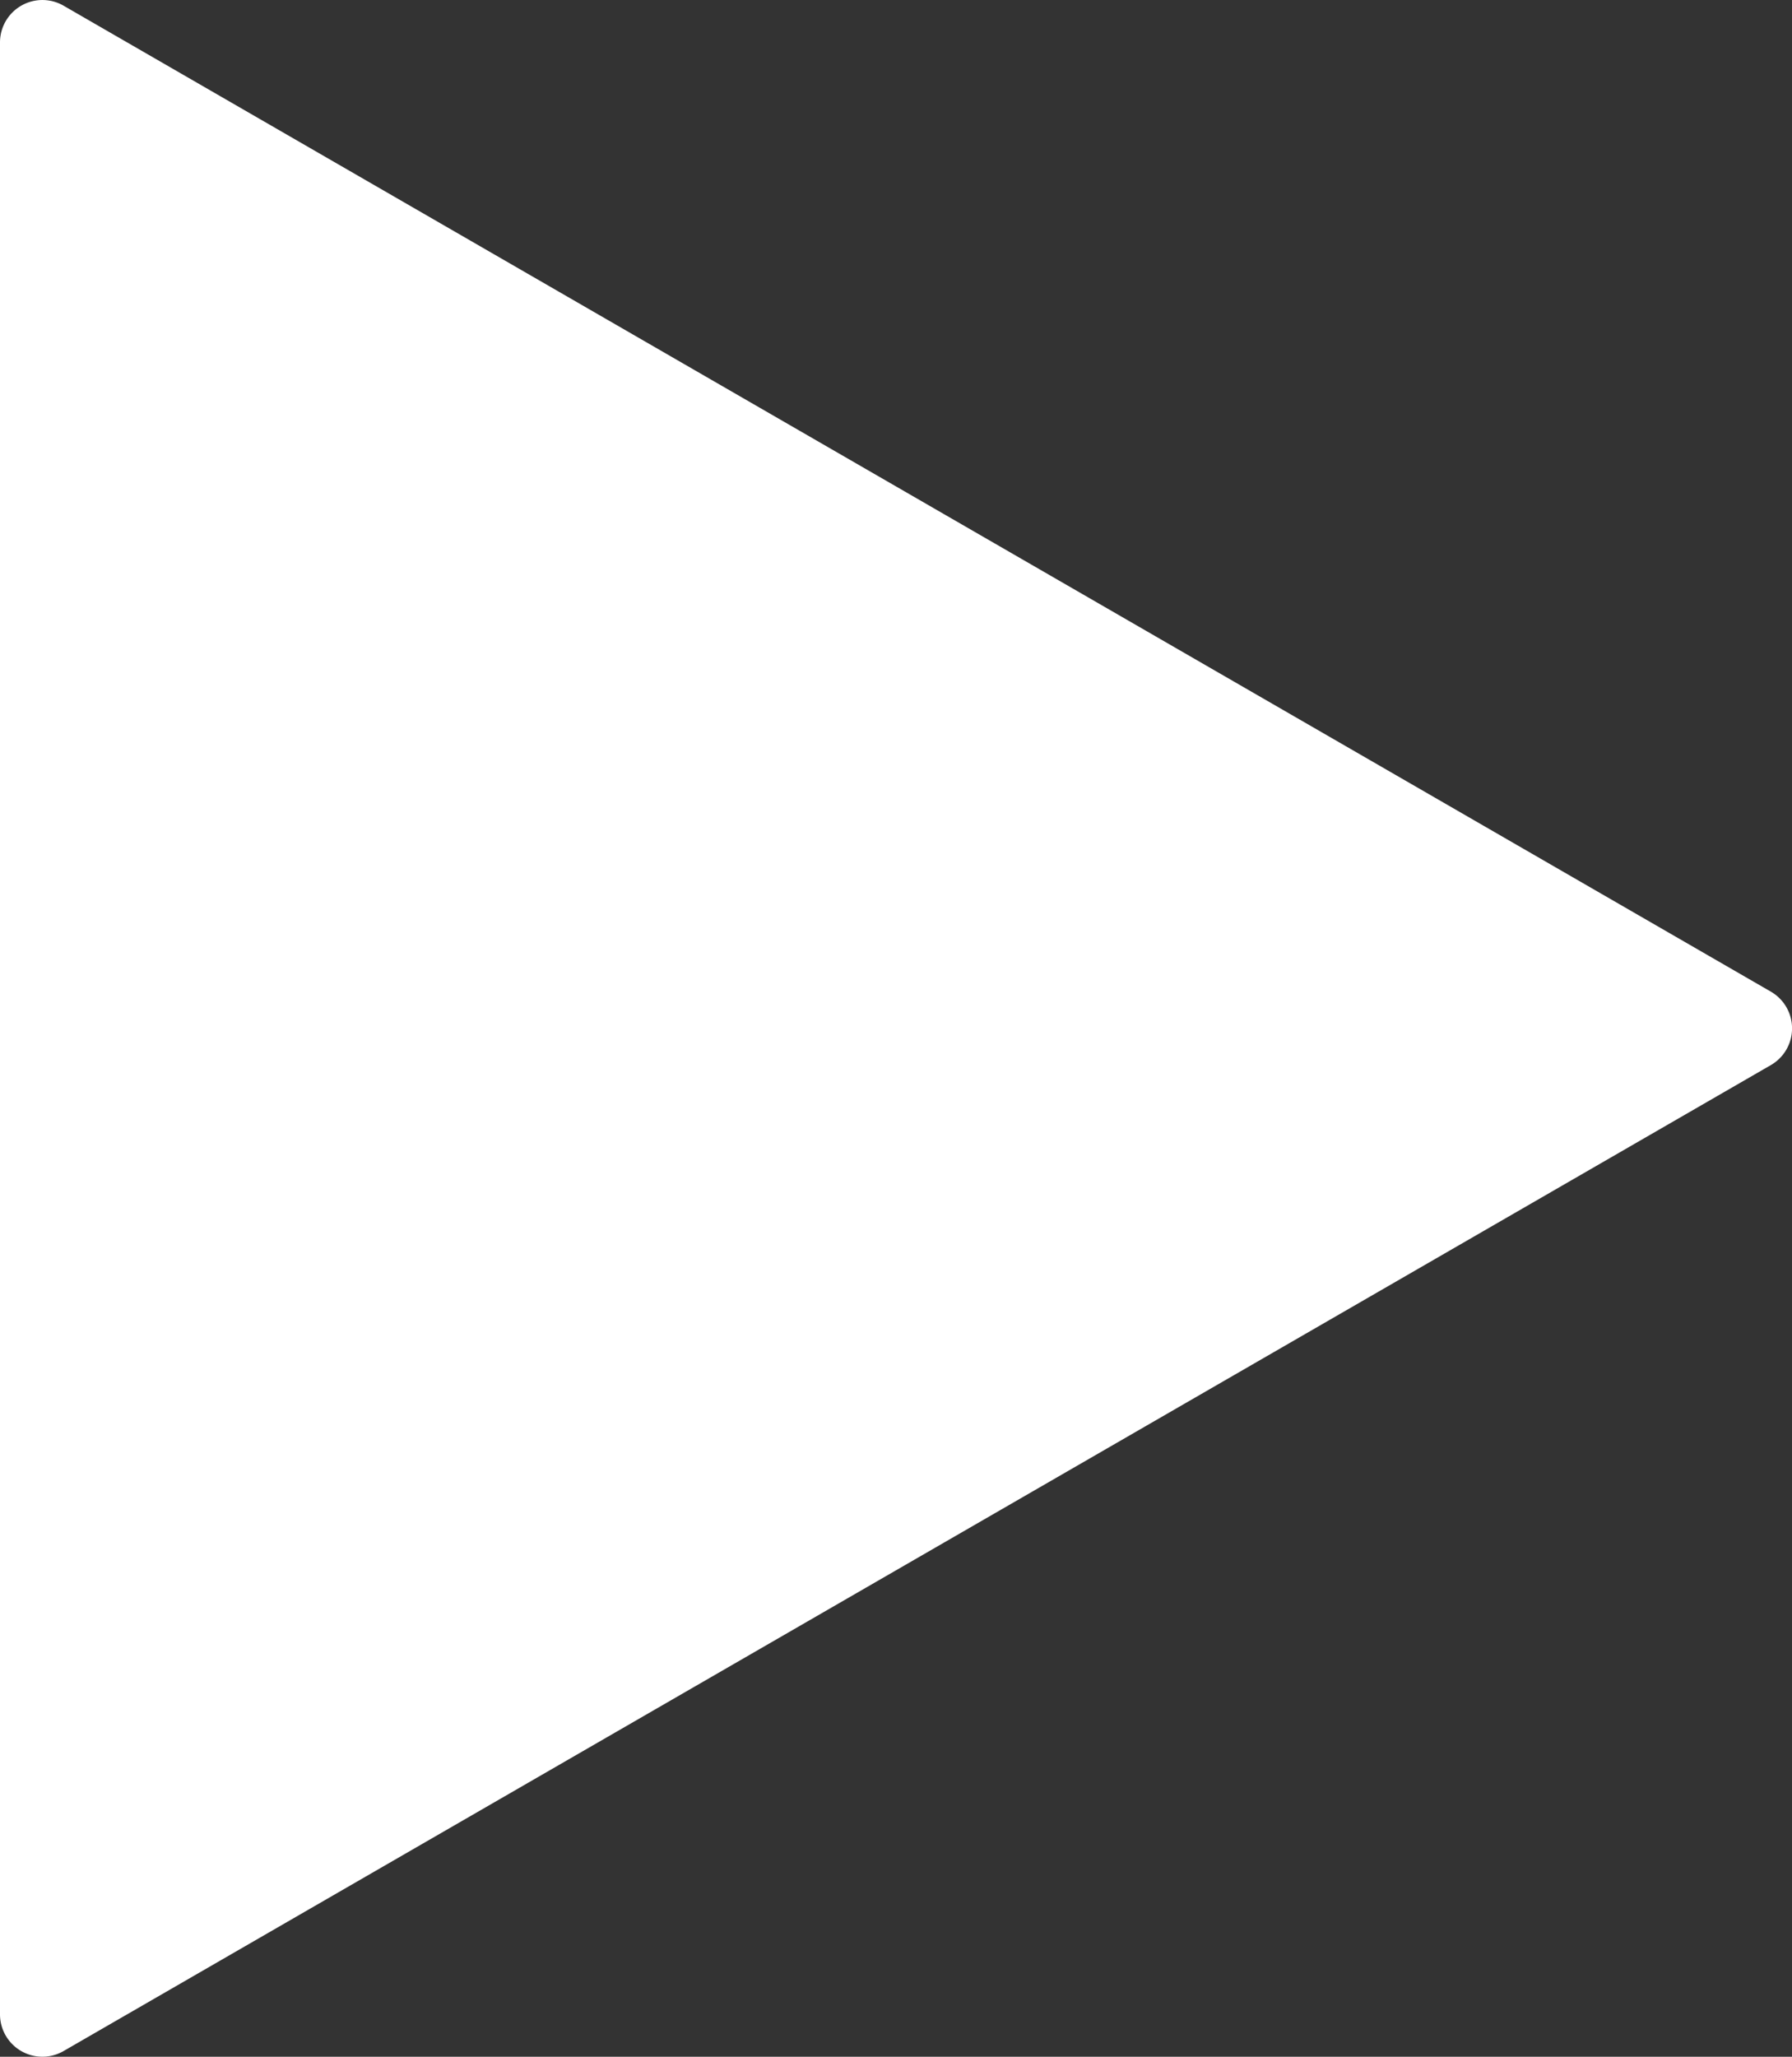 <svg xmlns="http://www.w3.org/2000/svg" viewBox="0 0 179.24 205.67"><rect x="0" y="0" width="179.24" height="205.67" fill="#333333" stroke="none"/><defs><style>.cls-1{fill:#fff;}</style></defs><title>Play-button</title><g id="Ebene_2" data-name="Ebene 2"><g id="Ebene_1-2" data-name="Ebene 1"><path class="cls-1" d="M177.12,99.16,6.36.57A4.24,4.24,0,0,0,0,4.25V201.42a4.24,4.24,0,0,0,6.36,3.68l170.76-98.59A4.24,4.24,0,0,0,177.12,99.16Z"/></g></g></svg>